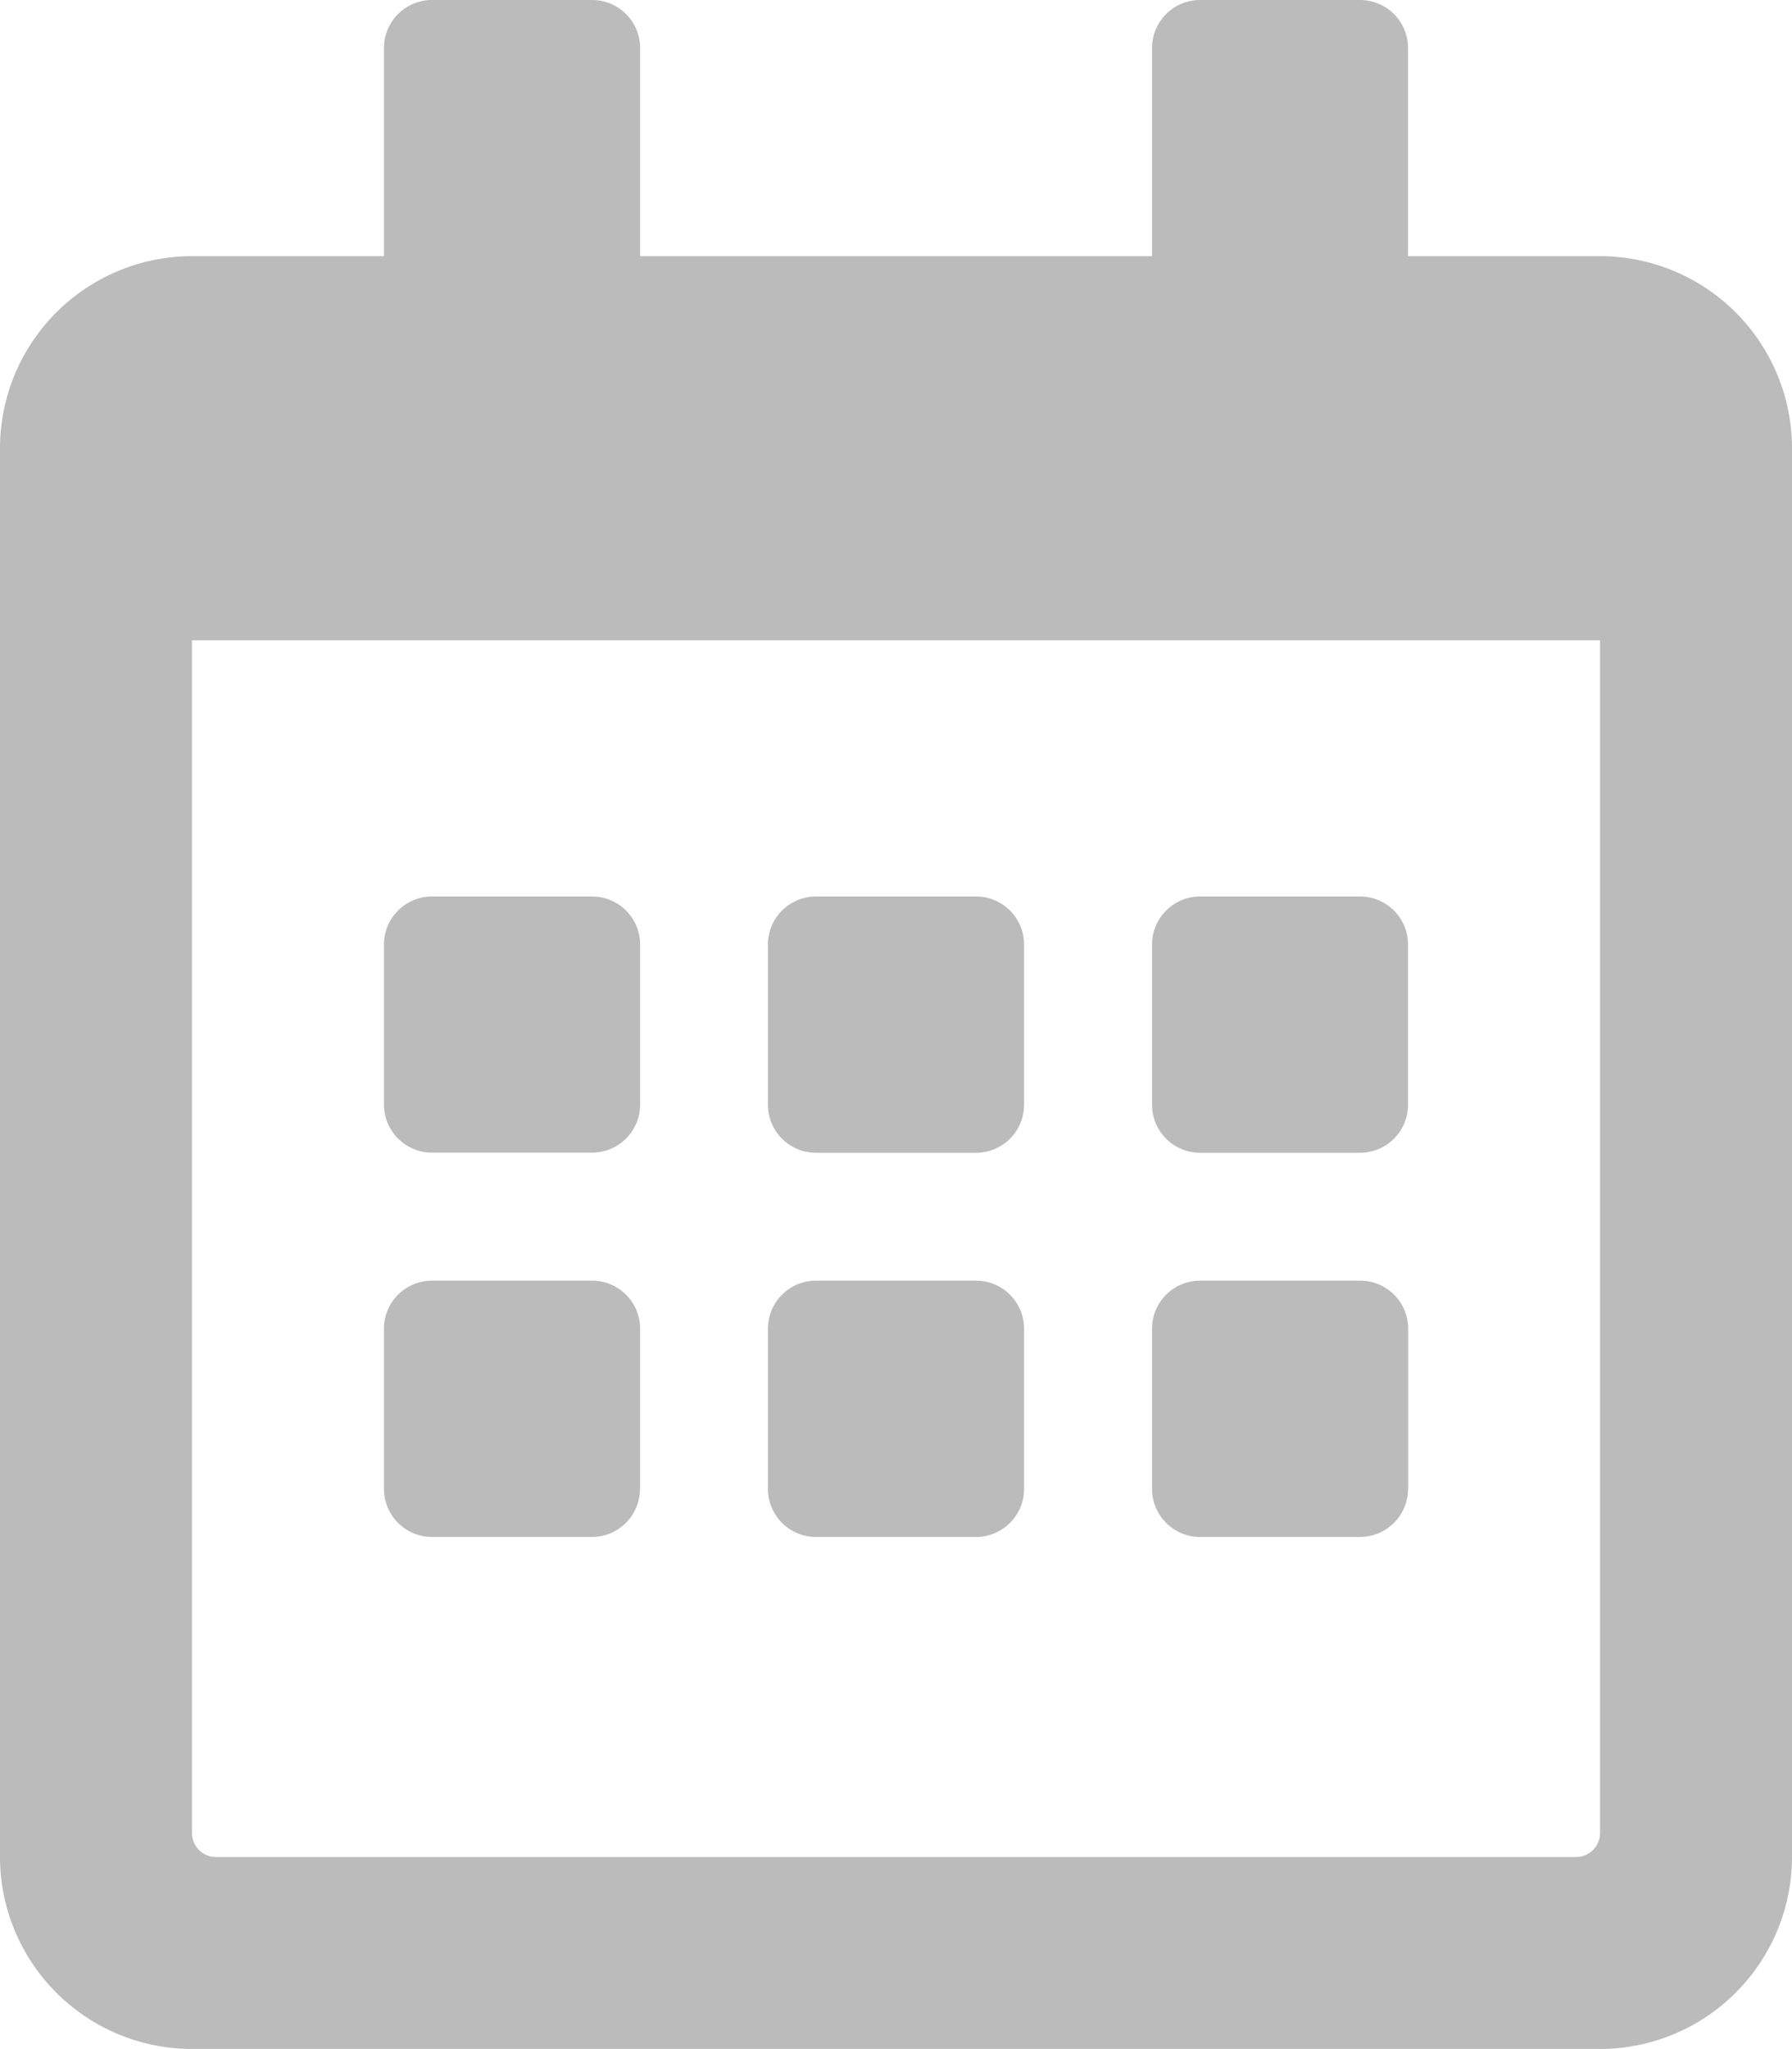 <svg xmlns="http://www.w3.org/2000/svg" width="11.78" height="13.463" viewBox="0 0 11.78 13.463">
  <path id="FontAwsome_calendar-alt_" data-name="FontAwsome (calendar-alt)" d="M3.892,7.573H2.84a.316.316,0,0,1-.316-.316V6.206A.316.316,0,0,1,2.84,5.89H3.892a.316.316,0,0,1,.316.316V7.258A.316.316,0,0,1,3.892,7.573Zm2.84-.316V6.206a.316.316,0,0,0-.316-.316H5.364a.316.316,0,0,0-.316.316V7.258a.316.316,0,0,0,.316.316H6.416A.316.316,0,0,0,6.732,7.258Zm2.524,0V6.206A.316.316,0,0,0,8.94,5.89H7.889a.316.316,0,0,0-.316.316V7.258a.316.316,0,0,0,.316.316H8.94A.316.316,0,0,0,9.256,7.258ZM6.732,9.782V8.73a.316.316,0,0,0-.316-.316H5.364a.316.316,0,0,0-.316.316V9.782a.316.316,0,0,0,.316.316H6.416A.316.316,0,0,0,6.732,9.782Zm-2.524,0V8.73a.316.316,0,0,0-.316-.316H2.84a.316.316,0,0,0-.316.316V9.782a.316.316,0,0,0,.316.316H3.892A.316.316,0,0,0,4.207,9.782Zm5.049,0V8.73a.316.316,0,0,0-.316-.316H7.889a.316.316,0,0,0-.316.316V9.782a.316.316,0,0,0,.316.316H8.94A.316.316,0,0,0,9.256,9.782ZM11.78,2.945V12.2a1.263,1.263,0,0,1-1.262,1.262H1.262A1.263,1.263,0,0,1,0,12.2V2.945A1.263,1.263,0,0,1,1.262,1.683H2.524V.316A.316.316,0,0,1,2.84,0H3.892a.316.316,0,0,1,.316.316V1.683H7.573V.316A.316.316,0,0,1,7.889,0H8.94a.316.316,0,0,1,.316.316V1.683h1.262A1.263,1.263,0,0,1,11.78,2.945Zm-1.262,9.1V4.207H1.262v7.836a.158.158,0,0,0,.158.158h8.94A.158.158,0,0,0,10.518,12.043Z" fill="#bbb"/>
</svg>
